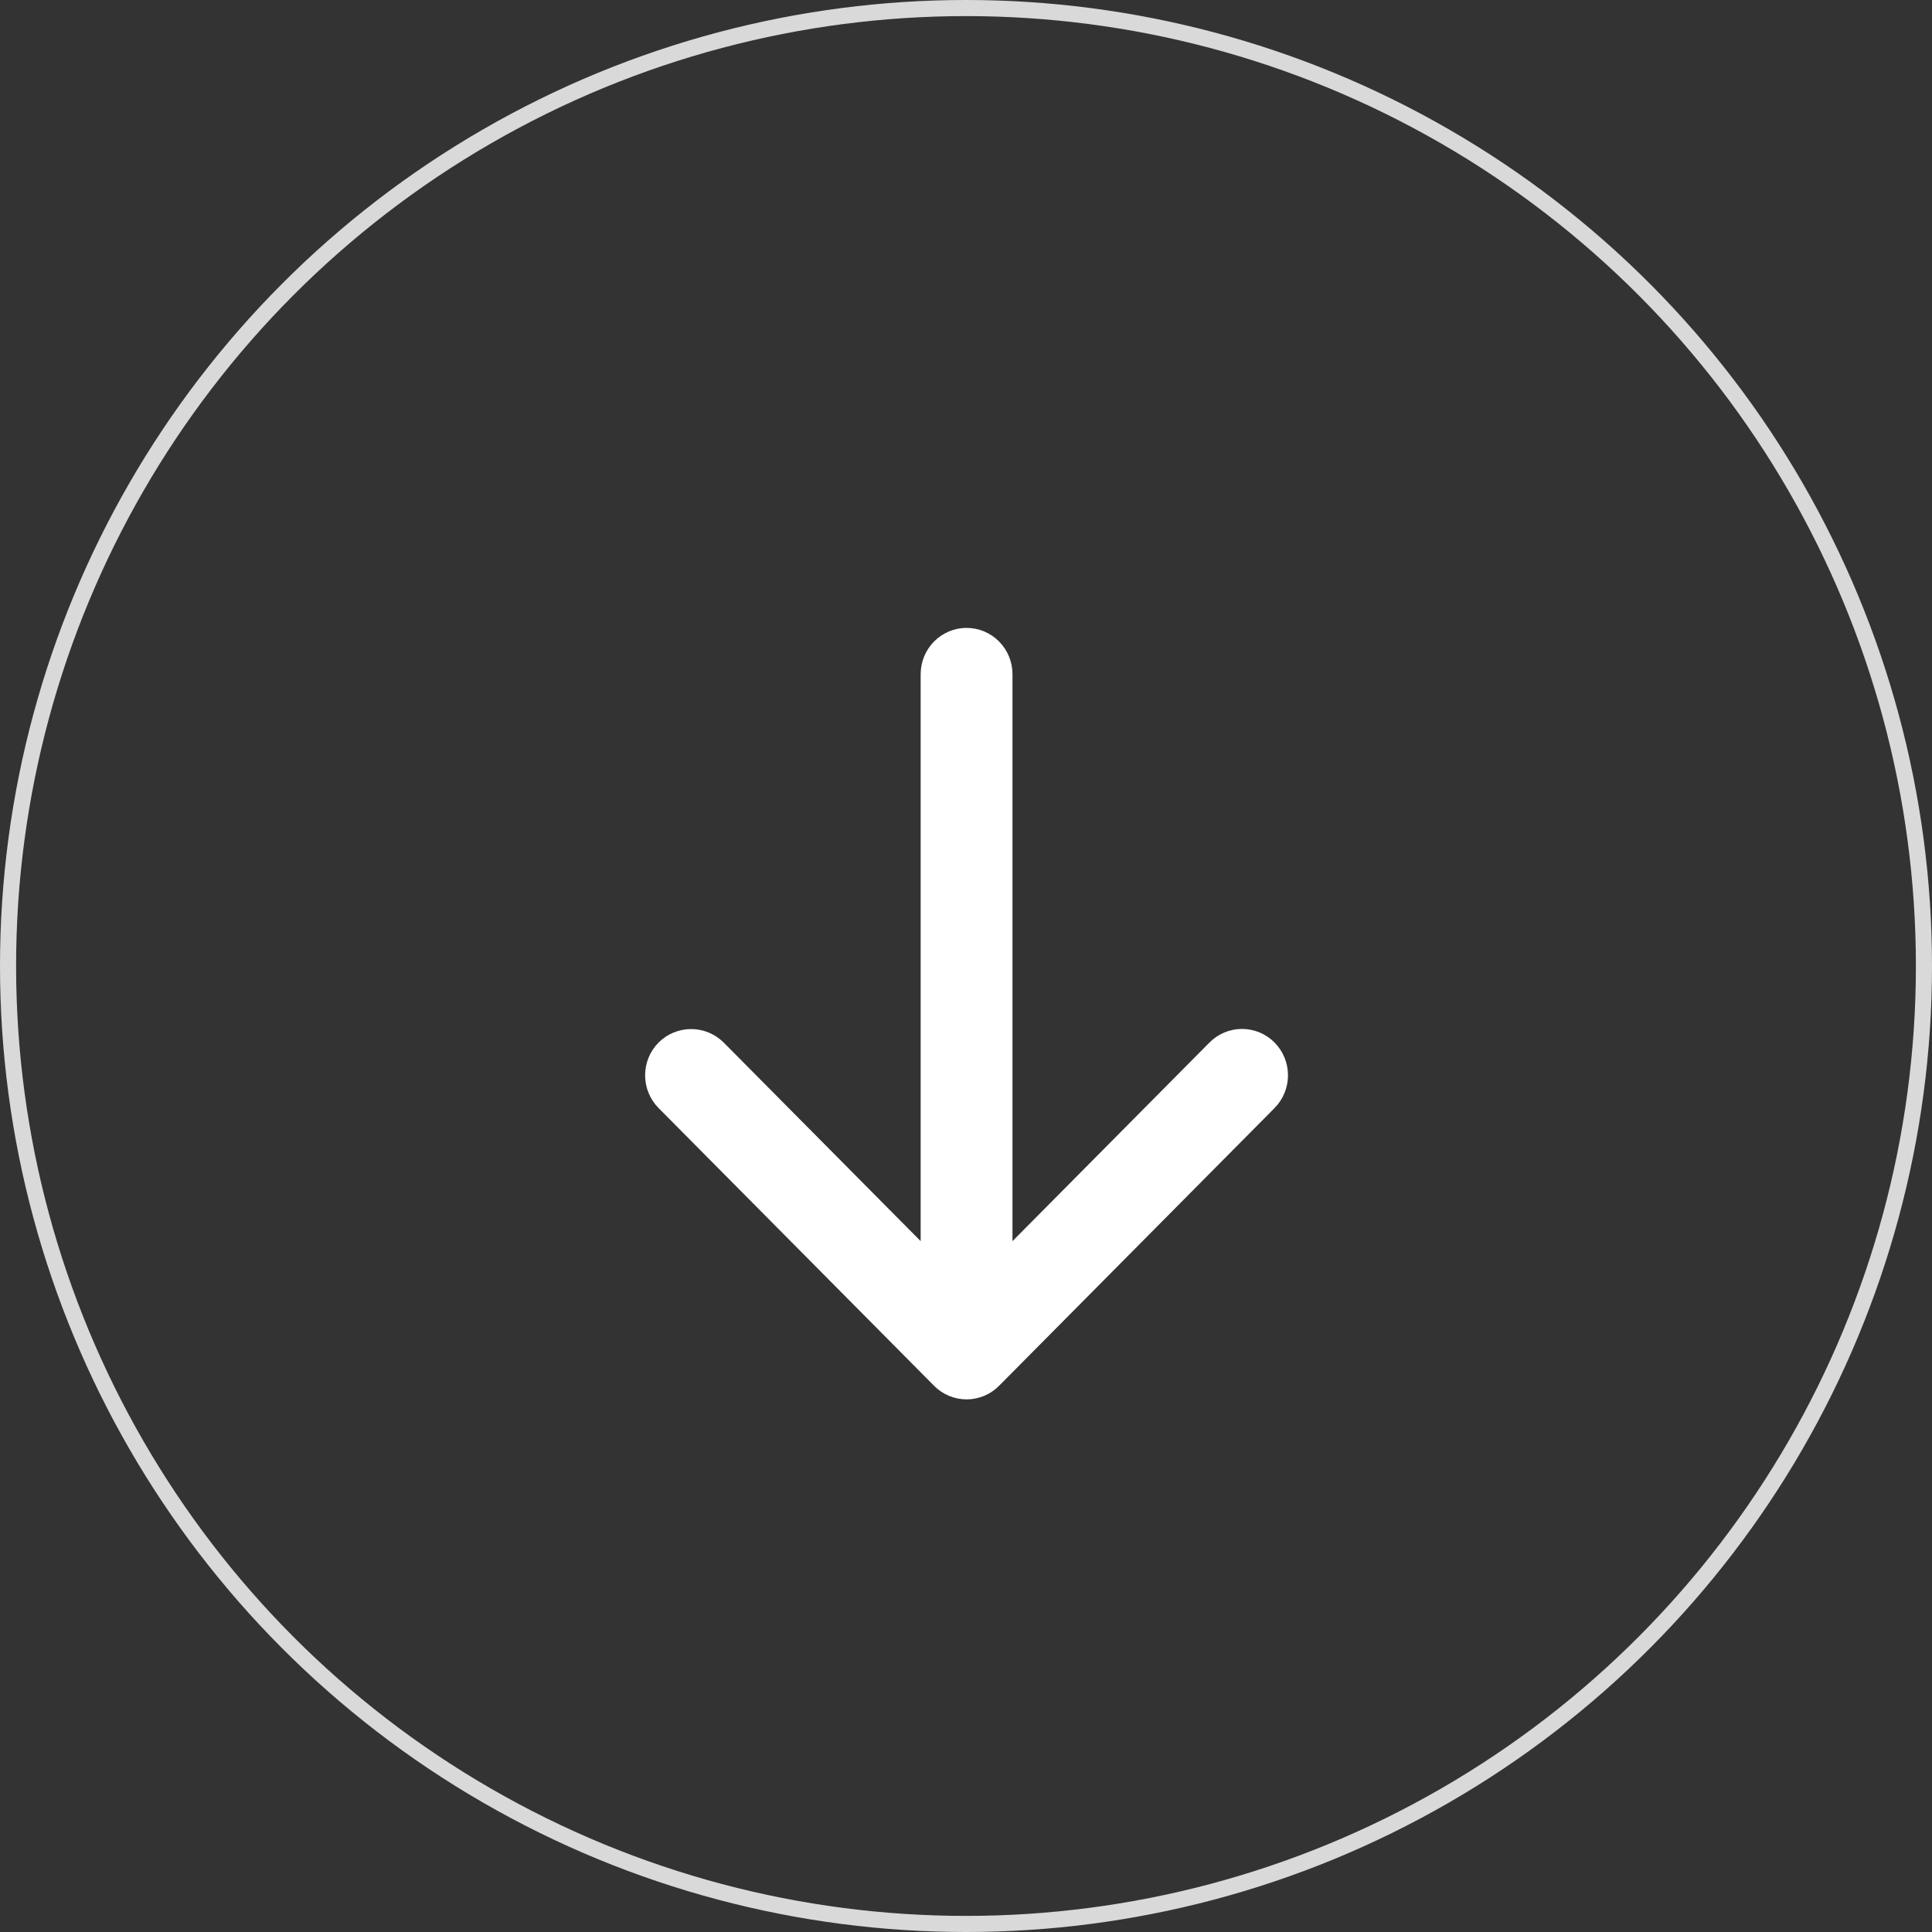 <svg width="120" height="120" viewBox="0 0 120 120" fill="none" xmlns="http://www.w3.org/2000/svg">
<rect x="0" y="0" width="120" height="120" fill="#333333" stroke="none"/>
<path d="M40.907 64.752C41.445 64.217 42.171 63.917 42.927 63.917C43.683 63.917 44.409 64.217 44.947 64.752L57.184 77.089L57.184 41.875C57.184 41.112 57.484 40.381 58.019 39.842C58.554 39.303 59.279 39 60.035 39C60.791 39 61.517 39.303 62.051 39.842C62.586 40.381 62.887 41.112 62.887 41.875L62.887 77.089L75.124 64.752C75.66 64.212 76.386 63.909 77.144 63.909C77.901 63.909 78.628 64.212 79.163 64.752C79.699 65.292 80 66.025 80 66.788C80 67.552 79.699 68.285 79.163 68.825L62.055 86.073C61.79 86.341 61.475 86.553 61.129 86.698C60.782 86.843 60.411 86.918 60.035 86.918C59.66 86.918 59.288 86.843 58.942 86.698C58.595 86.553 58.281 86.341 58.016 86.073L40.907 68.825C40.641 68.558 40.431 68.24 40.287 67.891C40.143 67.541 40.069 67.167 40.069 66.788C40.069 66.41 40.143 66.035 40.287 65.686C40.431 65.337 40.641 65.019 40.907 64.752Z" fill="white"/>
<circle cx="60" cy="60" r="59.5" stroke="#D9D9D9"/>
</svg>

